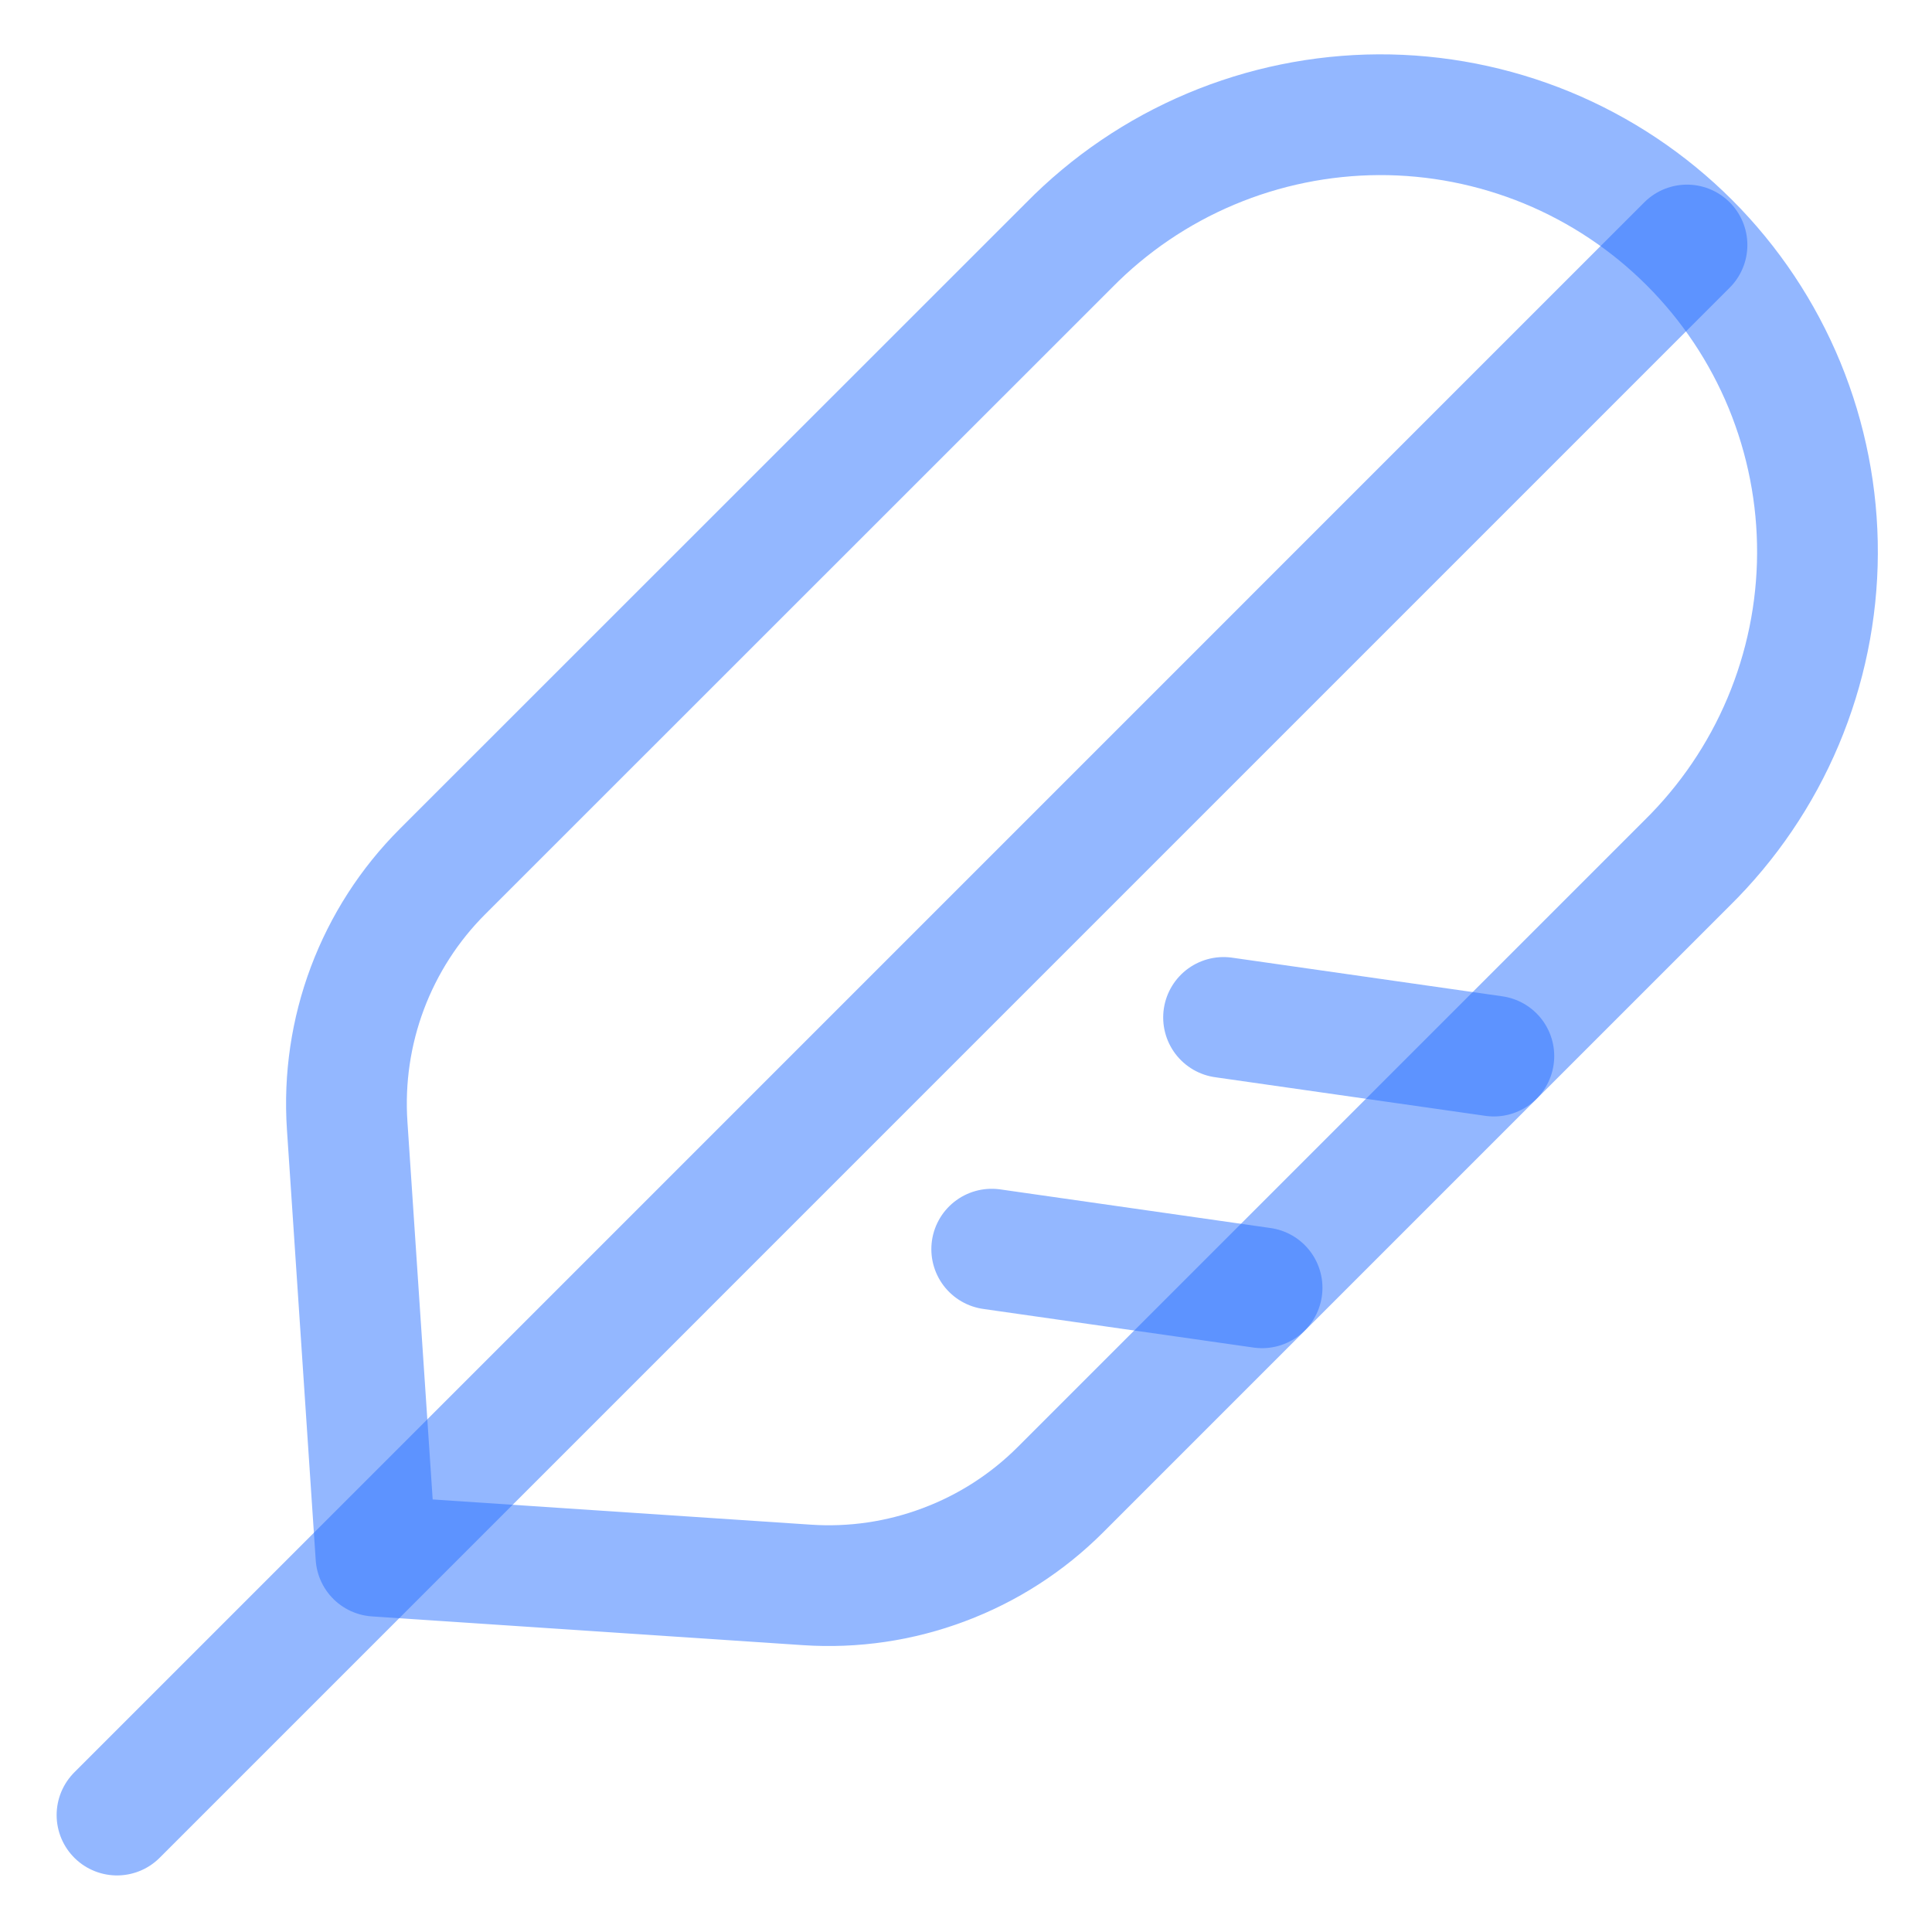 <svg xmlns="http://www.w3.org/2000/svg" width="32" height="32" viewBox="0 0 32 32" fill="none">
    <g clip-path="url(#clip0_13620_33918)">
      <path d="M27.942 4.058L1.938 30.063" stroke="#2870FF" stroke-opacity="0.5" stroke-width="2" stroke-linecap="round" stroke-linejoin="round"/>
      <path d="M20.904 21.33L16.426 20.69" stroke="#2870FF" stroke-opacity="0.5" stroke-width="2" stroke-linecap="round" stroke-linejoin="round"/>
      <path d="M24.743 17.492L20.266 16.852" stroke="#2870FF" stroke-opacity="0.5" stroke-width="2" stroke-linecap="round" stroke-linejoin="round"/>
      <path d="M7.327 14.438C6.78 14.985 6.357 15.643 6.085 16.367C5.813 17.092 5.699 17.866 5.75 18.638L6.227 25.775L13.364 26.251C14.136 26.303 14.91 26.189 15.634 25.916C16.359 25.645 17.017 25.221 17.564 24.674L27.939 14.299C28.62 13.629 29.163 12.831 29.534 11.95C29.905 11.07 30.099 10.124 30.103 9.169C30.107 8.213 29.921 7.266 29.558 6.382C29.194 5.499 28.659 4.696 27.983 4.02C27.307 3.344 26.504 2.809 25.621 2.445C24.737 2.082 23.79 1.896 22.834 1.9C21.879 1.905 20.933 2.098 20.053 2.469C19.172 2.84 18.374 3.382 17.704 4.064L7.327 14.438Z" stroke="#2870FF" stroke-opacity="0.5" stroke-width="2" stroke-linecap="round" stroke-linejoin="round"/>
    </g>
    <defs>
      <clipPath id="clip0_13620_33918">
        <rect width="32" height="32" fill="white"/>
      </clipPath>
    </defs>
  </svg>